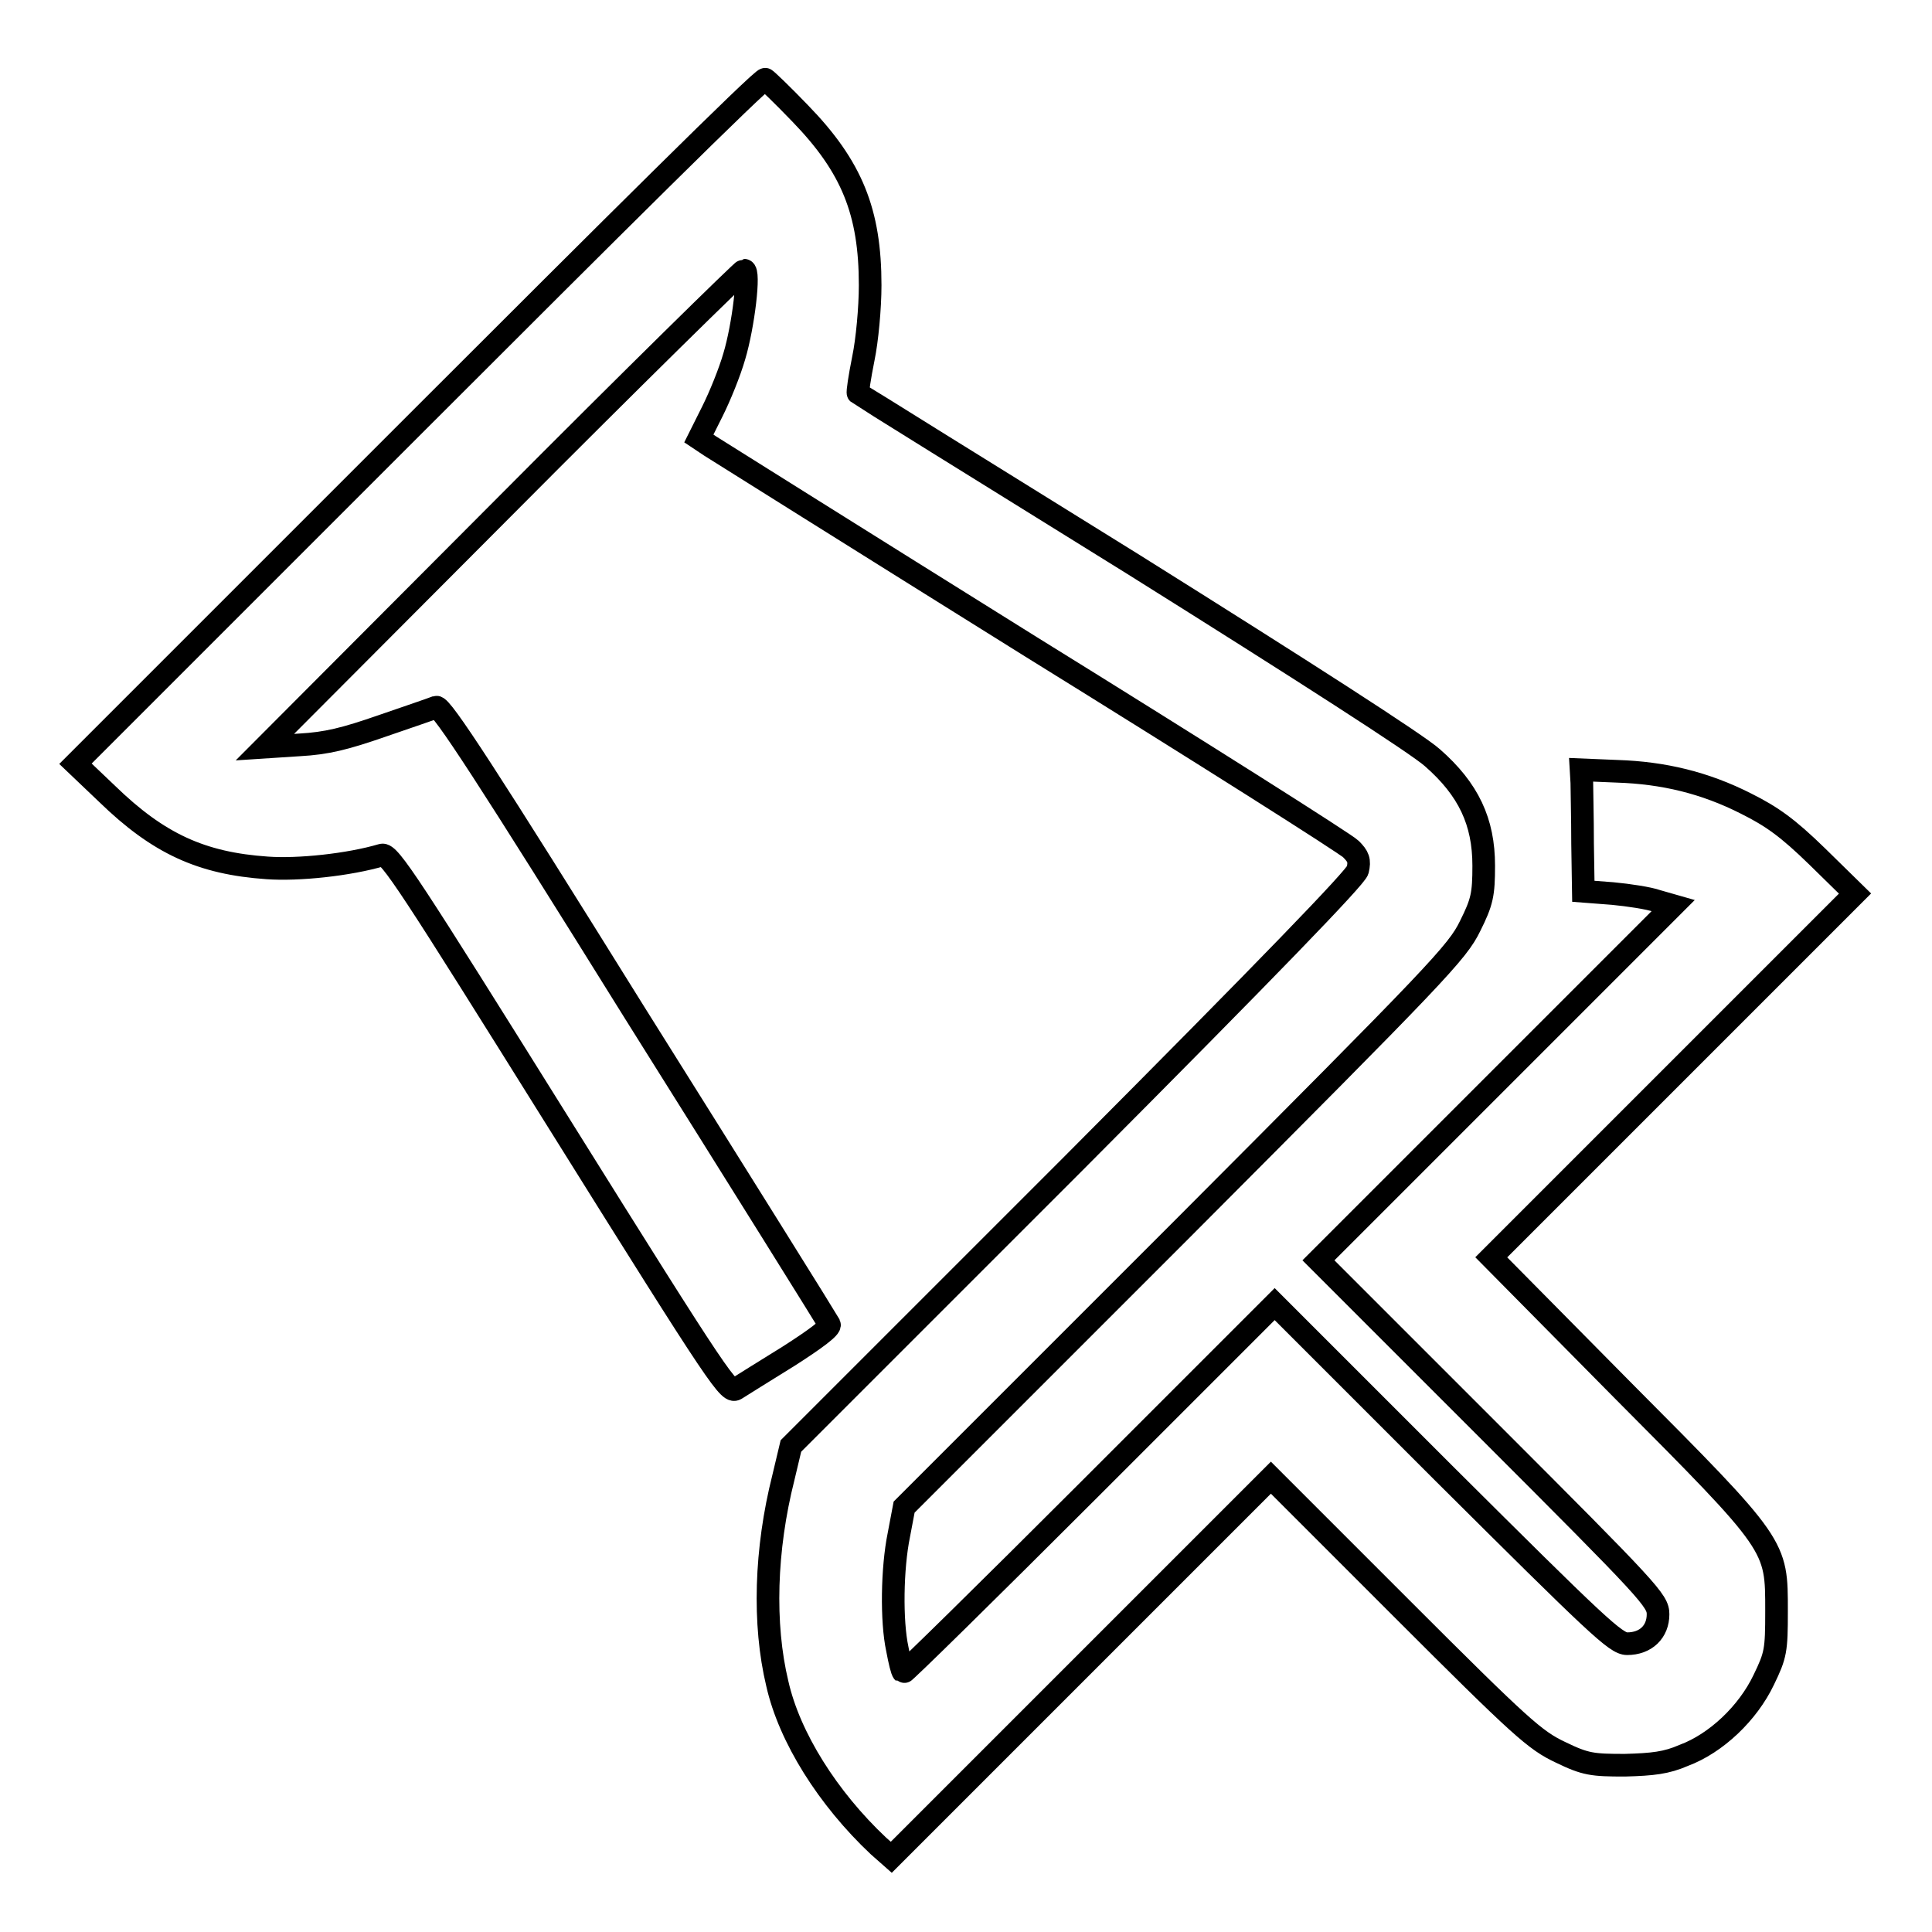 <?xml version="1.0" encoding="utf-8"?>
<!-- Svg Vector Icons : http://www.onlinewebfonts.com/icon -->
<!DOCTYPE svg PUBLIC "-//W3C//DTD SVG 1.1//EN" "http://www.w3.org/Graphics/SVG/1.1/DTD/svg11.dtd">
<svg version="1.1" xmlns="http://www.w3.org/2000/svg" xmlns:xlink="http://www.w3.org/1999/xlink" x="0px" y="0px" viewBox="0 0 256 256" enable-background="new 0 0 256 256" xml:space="preserve">
<g><g><g><path stroke-width="3" fill-opacity="0" stroke="#000000"  d="M55.5,55.7L10,101.2l4.2,4c6.8,6.6,12.5,9.2,21.2,9.8c4.1,0.3,10.8-0.4,15.2-1.7c1-0.3,3.7,3.9,23.5,35.6c21.8,34.9,22.5,35.8,23.5,35.1c0.6-0.4,3.7-2.3,6.9-4.3c3.6-2.3,5.6-3.8,5.4-4.2c-0.2-0.4-11.8-19-25.8-41.3c-19.6-31.5-25.6-40.7-26.3-40.5c-0.5,0.2-3.7,1.3-7.2,2.5c-4.9,1.7-7.3,2.3-10.9,2.5l-4.6,0.3l31.5-31.6c17.3-17.4,31.8-31.6,32-31.6c0.8,0-0.1,7.4-1.3,11.4c-0.6,2.1-1.9,5.3-2.9,7.3l-1.8,3.6l1.5,1c0.8,0.5,19.9,12.5,42.5,26.6c22.6,14,41.7,26.1,42.4,26.8c1,1,1.2,1.5,0.9,2.8c-0.3,1-11.7,12.8-37.7,38.9l-37.4,37.4l-1,4.2c-2.4,9.5-2.7,19.4-0.8,27.3c1.6,7.1,6.7,15.2,13.4,21.5l1.7,1.5l25.1-25.1l25.2-25.2l17.3,17.3c15.9,15.9,17.7,17.5,21.1,19.1c3.3,1.6,4.2,1.7,8.5,1.7c3.7-0.1,5.5-0.3,7.8-1.3c4.3-1.6,8.5-5.6,10.6-10c1.6-3.3,1.7-3.9,1.7-9.1c0-8.8,0.2-8.6-20.5-29.4l-17.3-17.5l24.1-24.1l24.1-24.1l-5-4.9c-3.9-3.8-6-5.3-9.4-7c-5.5-2.8-11-4.1-17.1-4.3l-4.8-0.2l0.1,1.7c0,1,0.1,4.6,0.1,8.1l0.1,6.3l3.9,0.3c2.1,0.2,4.8,0.6,5.9,1l2.1,0.6l-23.5,23.5l-23.5,23.5l22.5,22.5c21.5,21.5,22.5,22.6,22.5,24.4c0,2.3-1.6,3.9-4.1,3.9c-1.5,0-4-2.4-24.2-22.5l-22.5-22.5l-24.5,24.5c-13.5,13.5-24.6,24.4-24.7,24.3c-0.2-0.2-0.5-1.5-0.8-3.1c-0.8-3.7-0.7-10.7,0.2-15.1l0.7-3.7l36.6-36.6c34.2-34.3,36.7-36.9,38.4-40.4c1.6-3.2,1.8-4.2,1.8-8c0-5.8-2-10.1-6.8-14.3c-2-1.8-17.1-11.5-39.6-25.6c-20-12.4-36.4-22.6-36.5-22.7c-0.1-0.1,0.2-2.1,0.7-4.6c0.5-2.4,0.9-6.7,0.9-9.7c0-9.7-2.4-15.7-9.3-22.8c-2.3-2.4-4.5-4.5-4.6-4.5C101.1,10.2,80.5,30.7,55.5,55.7z"/></g></g></g>
</svg>
